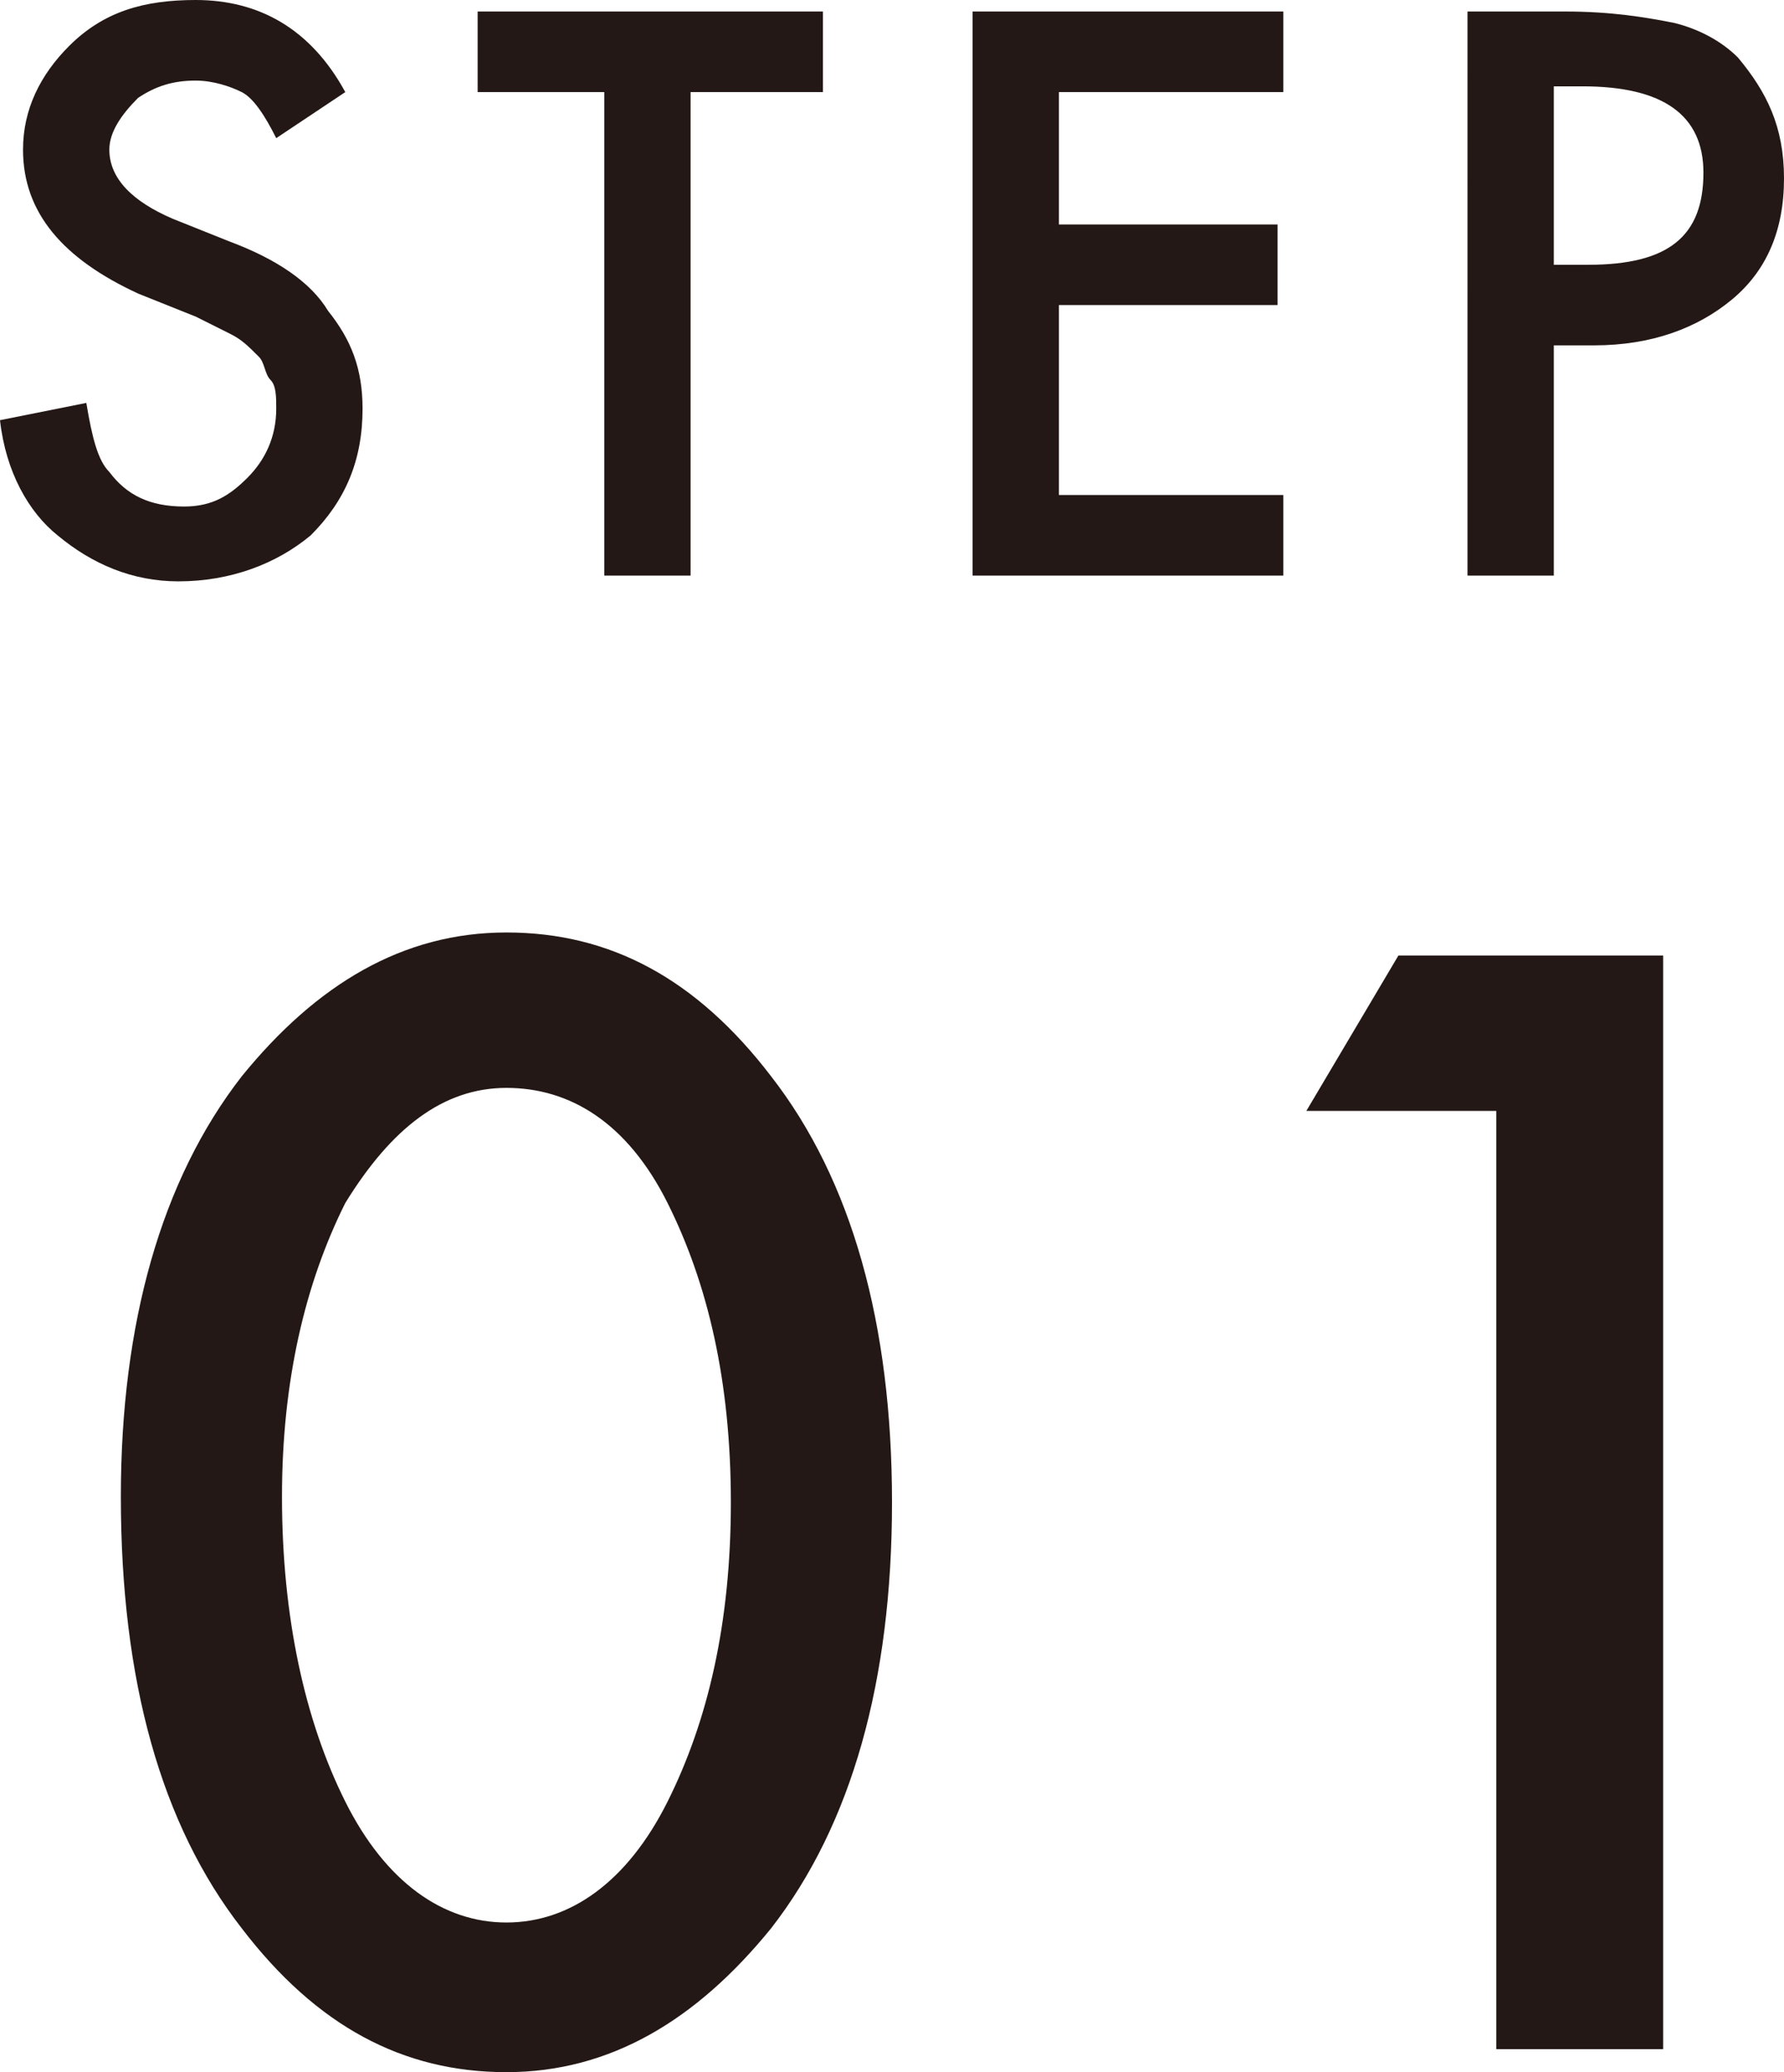 <?xml version="1.0" encoding="utf-8"?>
<!-- Generator: Adobe Illustrator 26.3.1, SVG Export Plug-In . SVG Version: 6.00 Build 0)  -->
<svg version="1.1" id="レイヤー_1" xmlns="http://www.w3.org/2000/svg" xmlns:xlink="http://www.w3.org/1999/xlink" x="0px"
	 y="0px" viewBox="0 0 31 36" style="enable-background:new 0 0 31 36;" xml:space="preserve">
<style type="text/css">
	.st0{fill:#231815;}
</style>
<g>
	<path class="st0" d="M6,1.6L4.8,2.4C4.6,2,4.4,1.7,4.2,1.6C4,1.5,3.7,1.4,3.4,1.4c-0.4,0-0.7,0.1-1,0.3C2.1,2,1.9,2.3,1.9,2.6
		c0,0.5,0.4,0.9,1.1,1.2l1,0.4c0.8,0.3,1.4,0.7,1.7,1.2c0.4,0.5,0.6,1,0.6,1.7c0,0.9-0.3,1.6-0.9,2.2C4.8,9.8,4,10.1,3.1,10.1
		c-0.8,0-1.5-0.3-2.1-0.8C0.5,8.9,0.1,8.2,0,7.3l1.5-0.3c0.1,0.6,0.2,1,0.4,1.2c0.3,0.4,0.7,0.6,1.3,0.6c0.5,0,0.8-0.2,1.1-0.5
		s0.5-0.7,0.5-1.2c0-0.2,0-0.4-0.1-0.5S4.6,6.3,4.5,6.2C4.3,6,4.2,5.9,4,5.8C3.8,5.7,3.6,5.6,3.4,5.5L2.4,5.1c-1.3-0.6-2-1.4-2-2.5
		c0-0.7,0.3-1.3,0.8-1.8C1.8,0.2,2.5,0,3.4,0C4.5,0,5.4,0.5,6,1.6z"/>
	<path class="st0" d="M12,1.6V10h-1.5V1.6H8.3V0.2h6v1.4H12z"/>
	<path class="st0" d="M22.3,1.6h-3.9v2.3h3.8v1.4h-3.8v3.3h3.9V10h-5.4V0.2h5.4V1.6z"/>
	<path class="st0" d="M27,6v4h-1.5V0.2h1.7c0.8,0,1.4,0.1,1.9,0.2c0.4,0.1,0.8,0.3,1.1,0.6C30.7,1.6,31,2.2,31,3.1
		c0,0.9-0.3,1.6-0.9,2.1S28.7,6,27.7,6H27z M27,4.6h0.6c1.4,0,2-0.5,2-1.6c0-1-0.7-1.5-2.1-1.5H27V4.6z"/>
</g>
<g>
	<path class="st0" d="M2.1,26c0-3,0.7-5.5,2.1-7.3c1.3-1.6,2.8-2.5,4.6-2.5c1.8,0,3.3,0.8,4.6,2.5c1.4,1.8,2.1,4.3,2.1,7.4
		c0,3.1-0.7,5.6-2.1,7.4c-1.3,1.6-2.8,2.5-4.6,2.5c-1.8,0-3.3-0.8-4.6-2.5C2.8,31.7,2.1,29.2,2.1,26z M4.9,26c0,2.1,0.4,3.9,1.1,5.3
		c0.7,1.4,1.7,2.1,2.8,2.1c1.1,0,2.1-0.7,2.8-2.1c0.7-1.4,1.1-3.1,1.1-5.2s-0.4-3.8-1.1-5.2c-0.7-1.4-1.7-2-2.8-2
		c-1.1,0-2,0.7-2.8,2C5.3,22.3,4.9,24,4.9,26z"/>
	<path class="st0" d="M26,19.3h-3.3l1.6-2.7h4.6v19H26V19.3z"/>
</g>
</svg>
